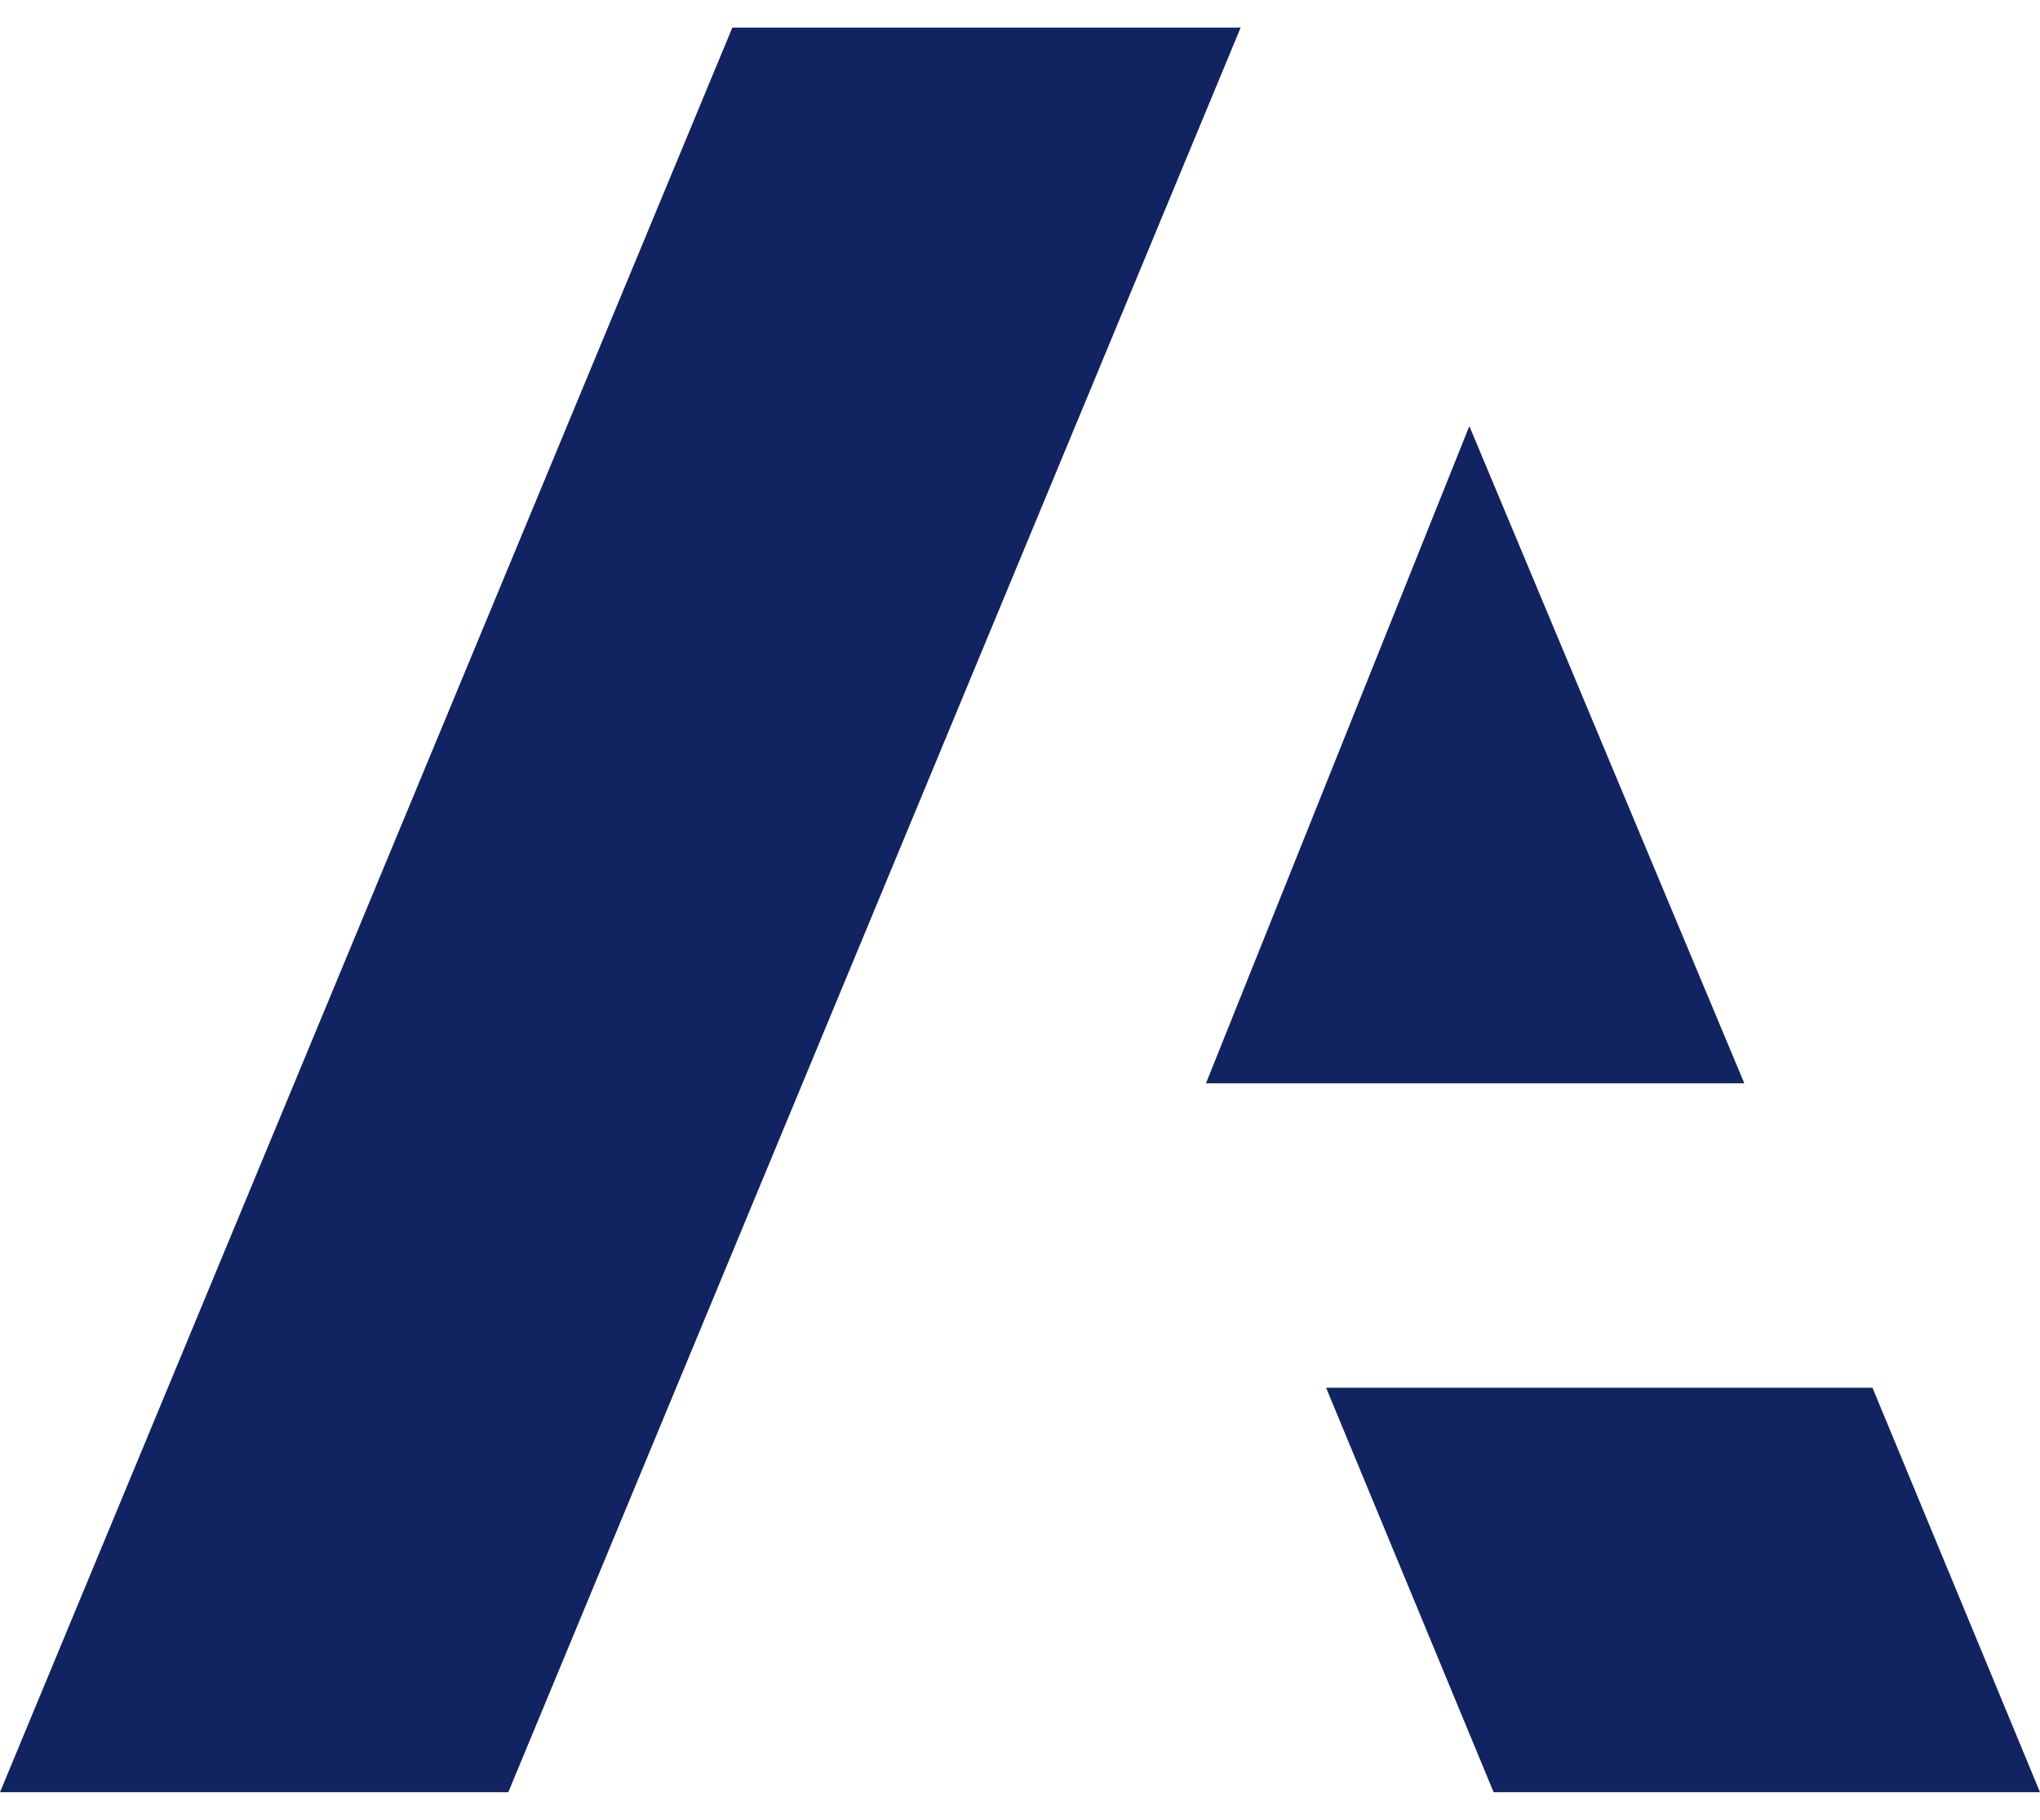 <svg width="37" height="33" viewBox="0 0 37 33" fill="none" xmlns="http://www.w3.org/2000/svg">
<path d="M0 32.5L13.283 0.5H22.502L9.219 32.5H0Z" fill="#112361"/>
<path d="M21.873 19.645L26.65 7.727L31.637 19.645H21.873Z" fill="#112361"/>
<path d="M27.09 32.5L24.052 25.166H33.962L37 32.5H27.09Z" fill="#112361"/>
</svg>
